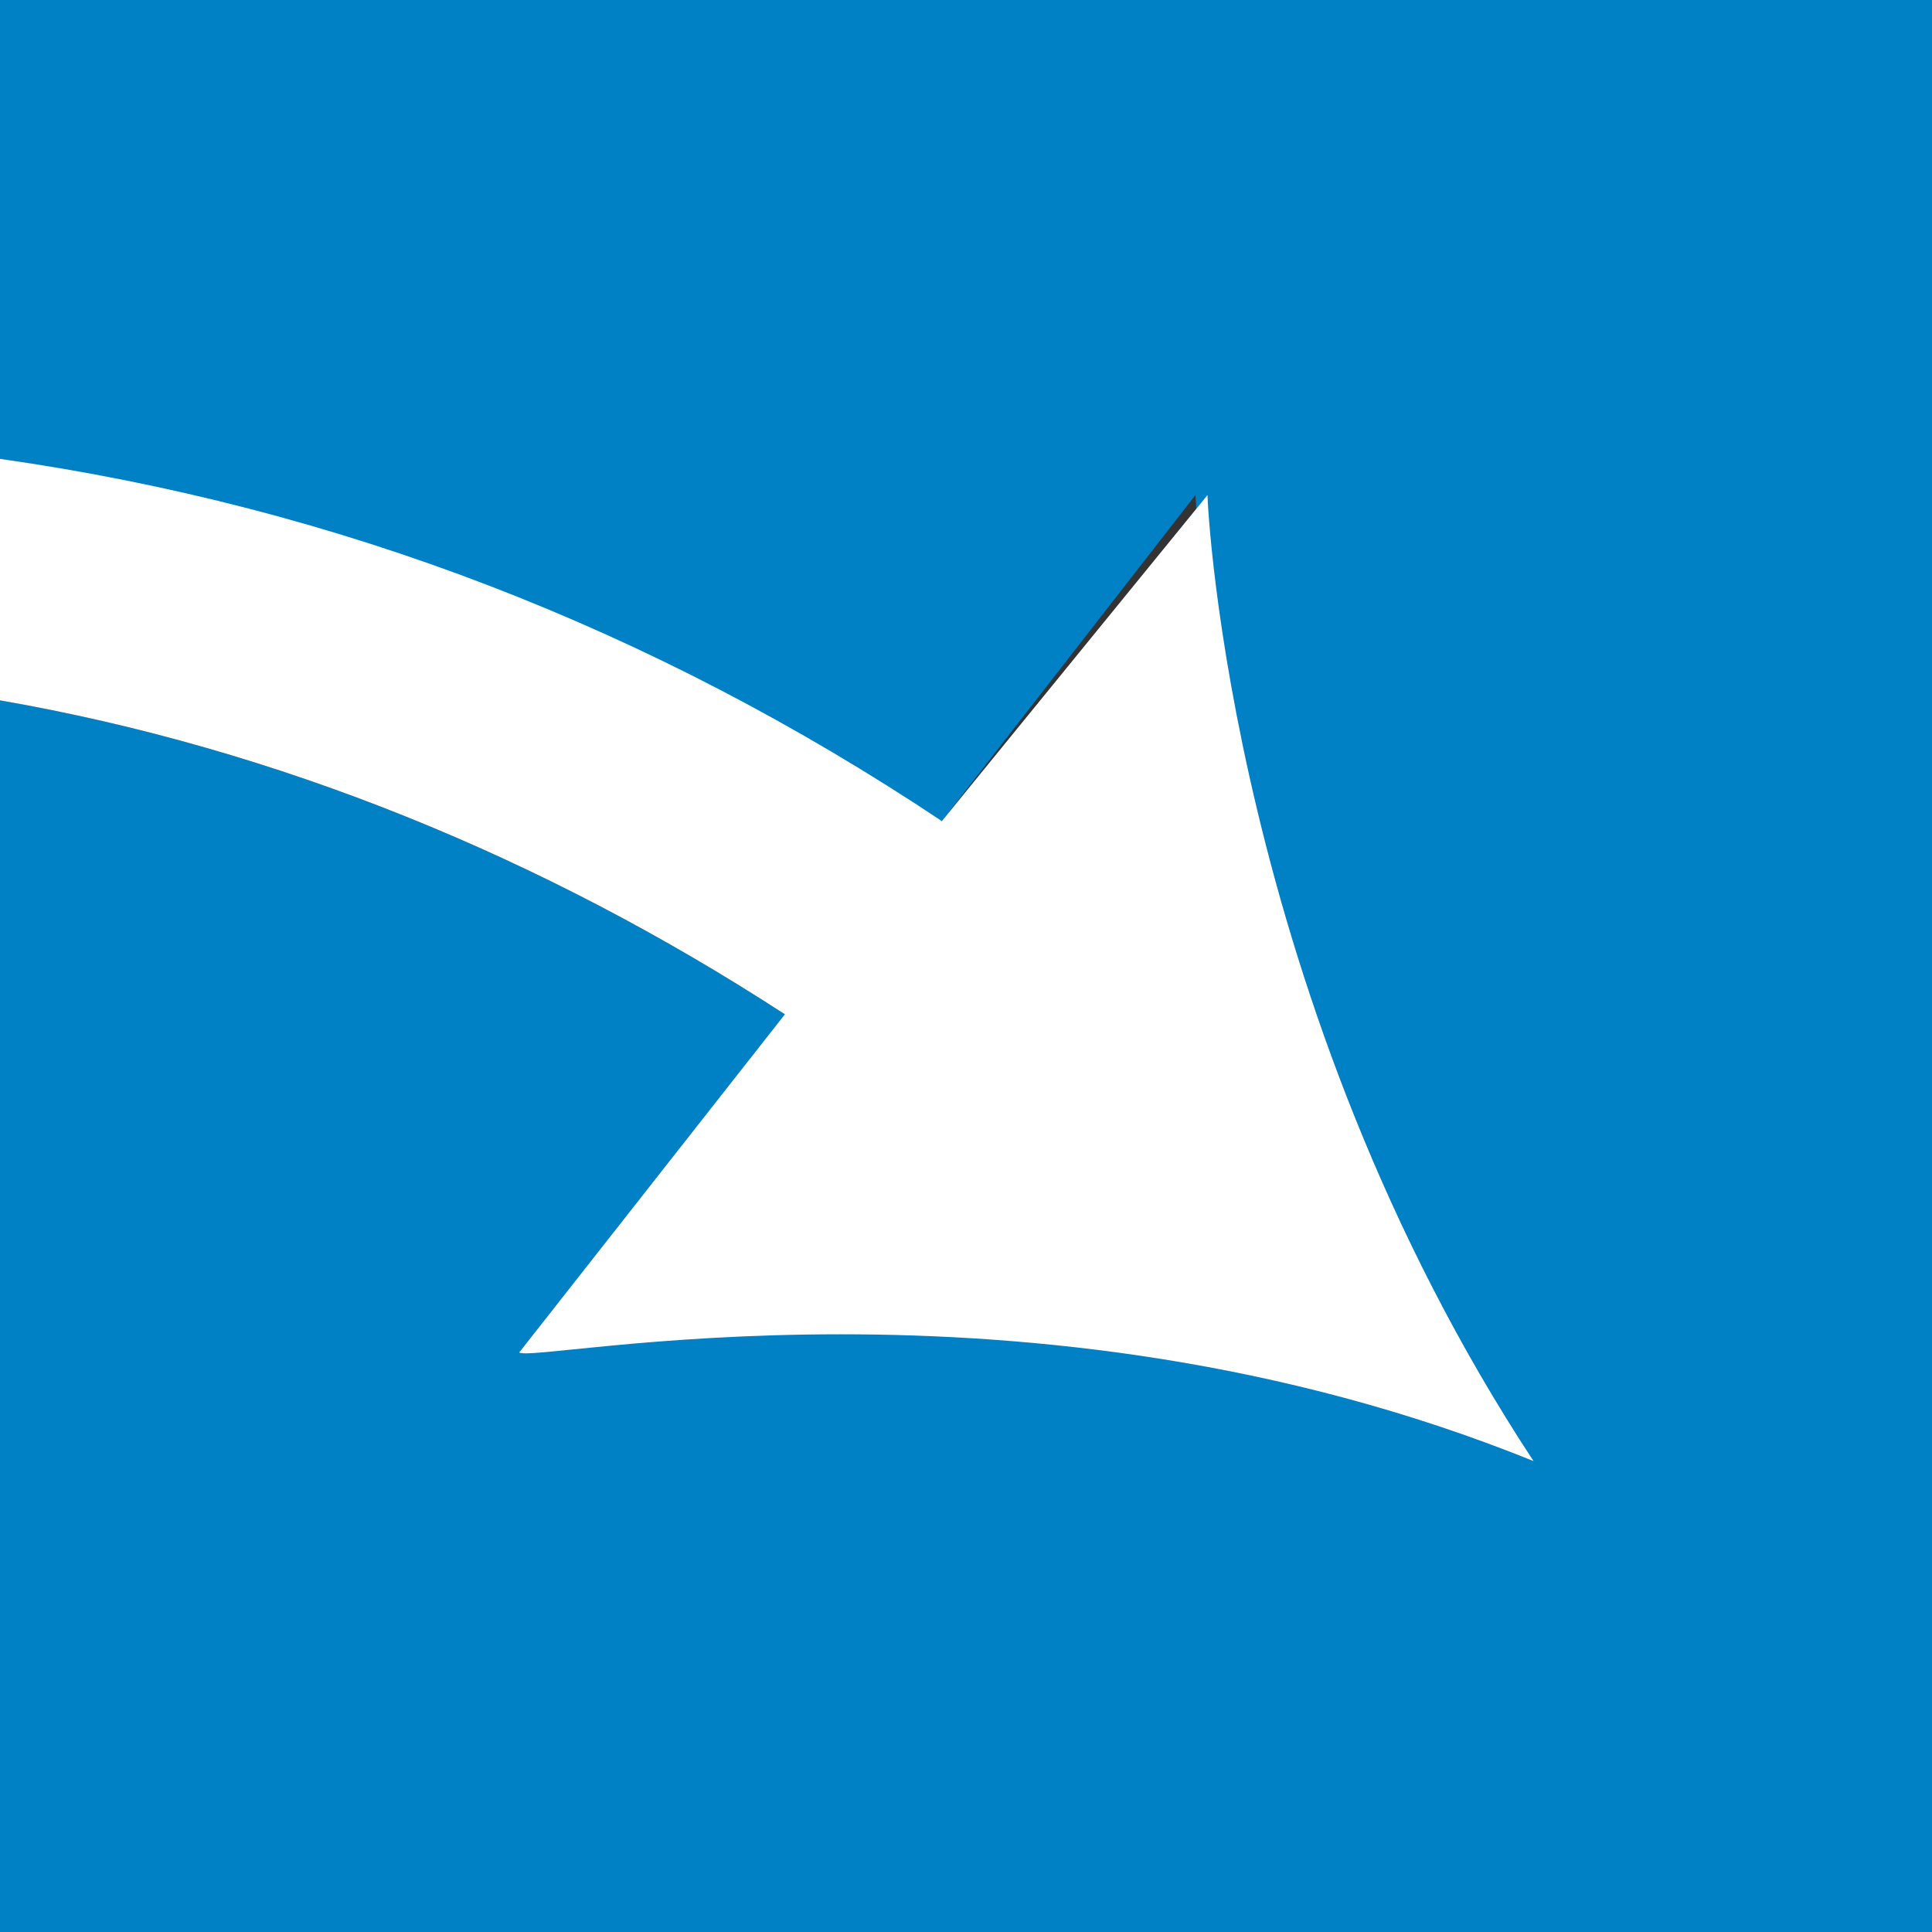 <?xml version="1.0" encoding="utf-8"?>
<!-- Generator: Adobe Illustrator 19.1.0, SVG Export Plug-In . SVG Version: 6.00 Build 0)  -->
<svg version="1.1" xmlns="http://www.w3.org/2000/svg" xmlns:xlink="http://www.w3.org/1999/xlink" x="0px" y="0px"
	 viewBox="0 0 16 16" style="enable-background:new 0 0 16 16;" xml:space="preserve">
<rect x="0" y="0" width="16" height="16" fill="#333333" stroke="none"/>
<style type="text/css">
	.st0{fill:none;}
	.st1{fill:#333333;}
	.st2{fill:#0081C6;stroke:#0081C6;stroke-width:0.185;stroke-linejoin:round;}
	.st3{fill:#0081C6;}
	.st4{fill:#5F6062;}
	.st5{fill:#5E5F61;}
	.st6{fill:#F5951E;}
	.st7{fill:#93C83D;}
	.st8{fill:#E34425;}
	.st9{fill:#EAEAEA;}
	.st10{opacity:0.25;}
	.st11{fill:#6D6D6D;}
	.st12{fill:#C1C1C1;}
	.st13{fill:#878787;}
	.st14{fill:#444444;}
	.st15{fill:#D8D8D8;}
	.st16{fill:#D4D4D4;}
	.st17{fill:#FFFFFF;}
	.st18{fill:#F4C512;}
	.st19{opacity:0.1;}
	.st20{fill:#80D10C;}
	.st21{fill:#DA6341;}
	.st22{fill:none;stroke:#333333;stroke-miterlimit:10;}
	.st23{fill:#514B46;}
	.st24{fill:none;stroke:#333333;stroke-width:10;stroke-miterlimit:10;}
	.st25{fill:none;stroke:#333333;stroke-width:5;stroke-miterlimit:10;}
	.st26{fill:none;stroke:#333333;stroke-width:3;stroke-miterlimit:10;}
	.st27{fill:none;stroke:#DE6341;stroke-width:5;stroke-miterlimit:10;}
	.st28{fill:#DE6341;}
	.st29{fill:#A0A0A0;}
	.st30{fill:#B24F38;}
	.st31{fill:#141414;}
</style>
<g id="COMPANY_x5F_PAGE">
	<g id="PHOTOS">
	</g>
	<g id="Layer_1">
	</g>
	<g id="Layer_3">
	</g>
	<g id="Layer_2">
	</g>
</g>
<g id="RESELLER_x5F_PAGE">
	<g id="Layer_6">
	</g>
	<g id="Layer_16">
	</g>
	<g id="Layer_15">
	</g>
	<g id="Layer_18">
	</g>
	<g id="Layer_22">
	</g>
	<g id="Layer_21">
	</g>
	<g id="Layer_17">
	</g>
	<g id="Layer_20">
	</g>
	<g id="Layer_19">
	</g>
</g>
<g id="GENERAL">
	<g id="Layer_9">
	</g>
	<g id="Layer_14">
	</g>
	<g id="Layer_13">
	</g>
	<g id="Layer_12">
	</g>
	<g id="Layer_11">
	</g>
	<g id="Layer_10">
	</g>
	<g id="Layer_23">
	</g>
	<g id="Layer_24">
	</g>
	<g id="Layer_39">
	</g>
	<g id="Layer_40">
	</g>
	<g id="Layer_41">
	</g>
	<g id="Layer_47">
	</g>
	<g id="Layer_91">
	</g>
	<g id="Layer_92">
	</g>
	<g id="Layer_93">
	</g>
	<g id="Layer_94">
	</g>
</g>
<g id="MISC">
	<g id="Layer_49">
	</g>
</g>
<g id="MAIL">
	<g id="Layer_51">
	</g>
	<g id="Layer_52">
	</g>
	<g id="Layer_53">
		<g>
			<path class="st3" d="M16,16V0H0v3.8c2.7,0.4,5.4,1.5,7.8,3l2.1-2.7c0,0,0,0,0,0c0,0,0,0,0,0c0,0,0.2,4.2,2.7,7.9c0,0,0,0,0,0
				c0,0,0,0,0,0c-4.2-1.7-8.3-0.8-8.3-0.8c0,0,0,0,0,0c0,0,0,0,0,0l2.2-2.8C4.5,7.1,2.3,6.2,0,5.8V16H16z"/>
			<path class="st17" d="M4.3,11.2C4.3,11.3,4.3,11.3,4.3,11.2C4.3,11.3,4.3,11.3,4.3,11.2c0.1,0.1,4.2-0.8,8.4,0.9c0,0,0,0,0,0
				c0,0,0,0,0,0C10.2,8.3,10,4.2,10,4.1c0,0,0,0,0,0c0,0,0,0,0,0L7.8,6.8c-2.4-1.6-5-2.6-7.8-3v2c2.3,0.4,4.5,1.3,6.5,2.6L4.3,11.2z
				"/>
		</g>
	</g>
	<g id="Layer_54">
	</g>
	<g id="Layer_57">
	</g>
	<g id="Layer_58">
	</g>
	<g id="Layer_59">
	</g>
	<g id="Layer_60">
	</g>
	<g id="Layer_62">
	</g>
</g>
<g id="STATS">
	<g id="Layer_71">
	</g>
	<g id="Layer_70">
	</g>
	<g id="Layer_75">
	</g>
</g>
<g id="TRACK">
	<g id="Layer_77">
	</g>
	<g id="Layer_78">
	</g>
	<g id="Layer_79">
	</g>
	<g id="Layer_80">
	</g>
	<g id="Layer_81">
	</g>
	<g id="Layer_82">
	</g>
	<g id="Layer_86">
	</g>
	<g id="Layer_87">
	</g>
	<g id="Layer_88">
	</g>
	<g id="Layer_89">
	</g>
	<g id="Layer_90">
	</g>
</g>
<g id="PRICING">
	<g id="Layer_44">
	</g>
	<g id="Layer_43">
	</g>
</g>
<g id="CHECKOUT">
	<g id="Layer_26">
	</g>
	<g id="Layer_27">
	</g>
	<g id="Layer_35">
	</g>
	<g id="Layer_36">
	</g>
	<g id="Layer_37">
	</g>
	<g id="Layer_38">
	</g>
	<g id="Layer_34">
	</g>
	<g id="Layer_33">
	</g>
	<g id="Layer_32">
	</g>
</g>
</svg>
